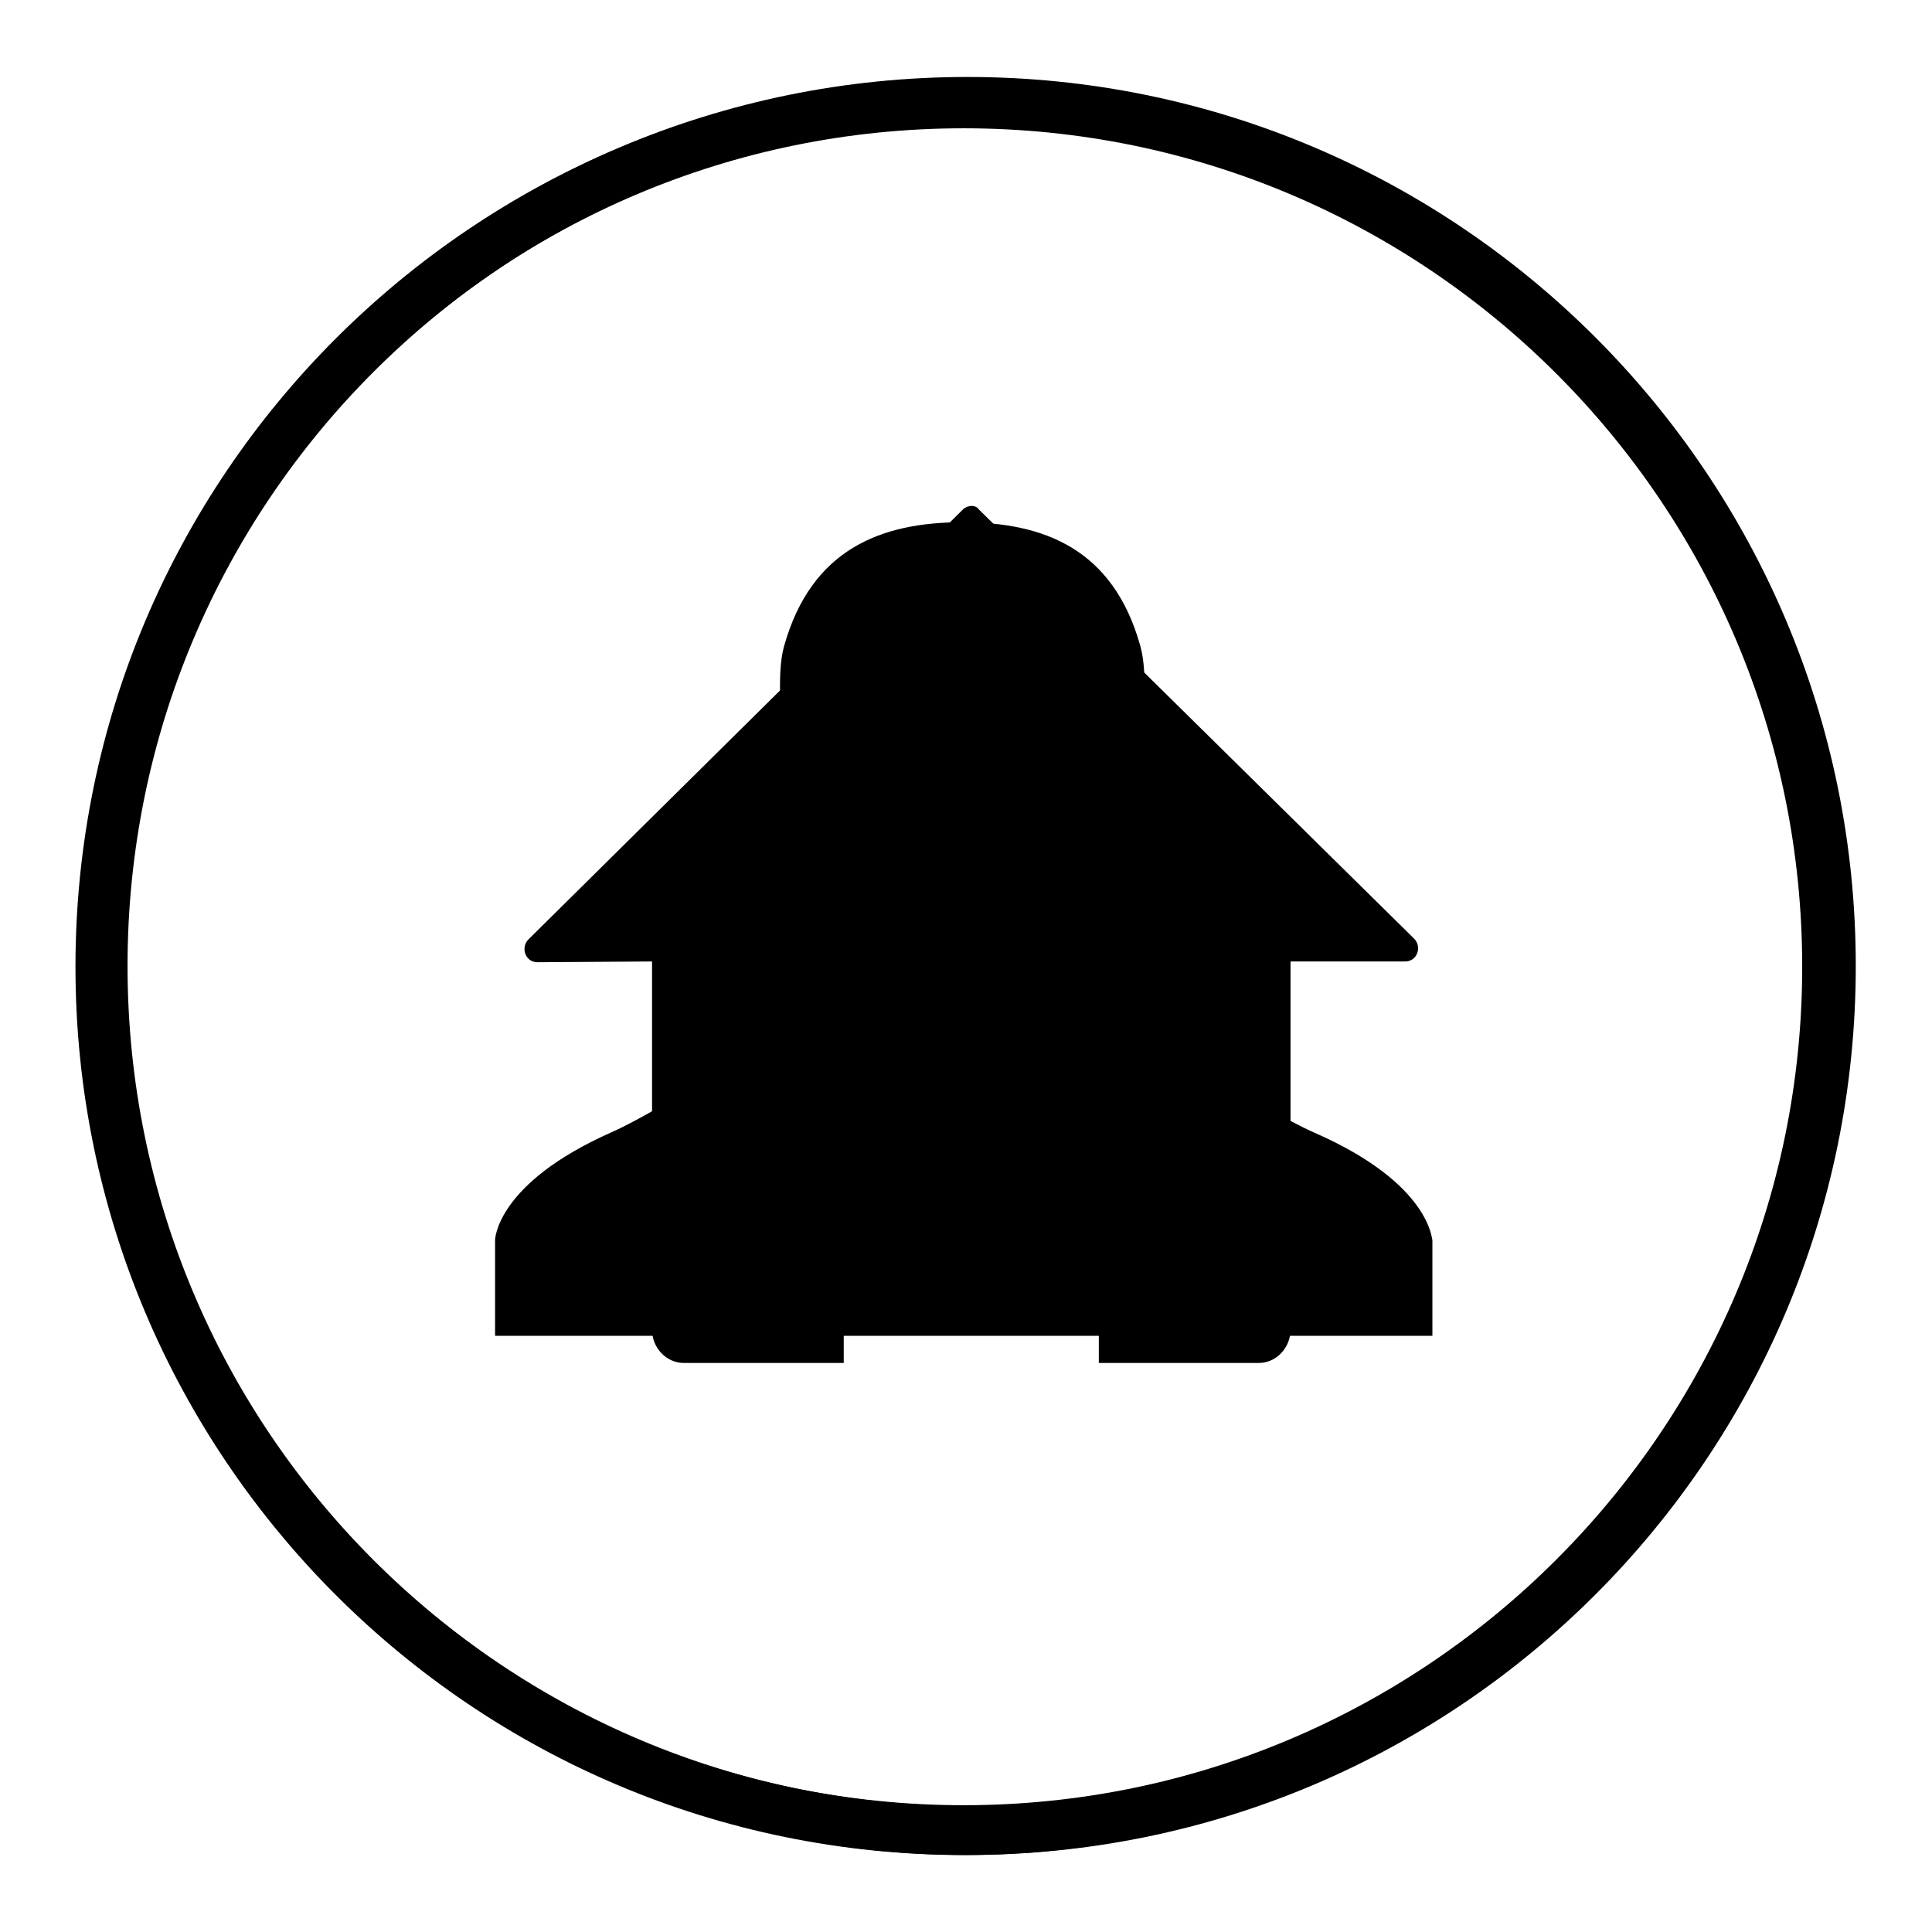<?xml version="1.0" encoding="utf-8"?>
<!-- Svg Vector Icons : http://www.onlinewebfonts.com/icon -->
<!DOCTYPE svg PUBLIC "-//W3C//DTD SVG 1.1//EN" "http://www.w3.org/Graphics/SVG/1.1/DTD/svg11.dtd">
<svg version="1.1" xmlns="http://www.w3.org/2000/svg" xmlns:xlink="http://www.w3.org/1999/xlink" x="0px" y="0px" viewBox="0 0 256 256" enable-background="new 0 0 256 256" xml:space="preserve">
<g><g><path fill="#000000" d="M128.2,10.2C63.1,10.2,10.3,62.9,10.3,128s52.8,117.8,117.8,117.8c65.1,0,117.8-52.8,117.8-117.8S193.2,10.2,128.2,10.2z M128.2,239.3c-61.5,0-111.3-49.8-111.3-111.3c0-61.5,49.8-111.3,111.3-111.3c61.5,0,111.3,49.8,111.3,111.3C239.4,189.5,189.6,239.3,128.2,239.3z"/><path fill="#000000" d="M127.7,67.4l-57.6,57c-1.2,1.1-0.5,3.1,1.1,3.1l15.2-0.1v48.8c0,2.4,1.9,4.4,4.2,4.4h21.2v-39.9c0-2.4,1.9-4.4,4.2-4.4h25.4c2.3,0,4.2,2,4.2,4.4v39.9h21.2c2.3,0,4.2-2,4.2-4.4v-48.8h15.2c1.6,0,2.3-2,1.1-3.1l-57.6-56.8C129.3,66.9,128.4,66.9,127.7,67.4L127.7,67.4z"/><path fill="#000000" d="M127.7,10.4C62.7,10.4,10,63.1,10,128.1c0,65,52.7,117.7,117.7,117.7c65,0,117.7-52.7,117.7-117.7C245.3,63.1,192.6,10.4,127.7,10.4z M127.7,239.2c-61.4,0-111.1-49.8-111.1-111.1C16.6,66.7,66.3,17,127.7,17c61.4,0,111.1,49.8,111.1,111.1S189,239.2,127.7,239.2z M174.2,150.1c-7.5-3.3-18.6-11.8-35.1-14.8c4.2-4.5,7.4-11.5,10.7-19.8c1.9-4.8,1.6-8.9,1.6-14.8c0-4.3,0.8-11.2-0.3-15.1c-3.6-12.9-12.8-16.4-23.6-16.4c-10.8,0-20,3.6-23.6,16.4c-1.1,3.8-0.2,10.7-0.2,15c0,5.9-0.3,10,1.6,14.8c3.3,8.4,6.5,15.3,10.6,19.8c-16.4,3-27.4,11.5-34.8,14.8c-15.4,6.8-15.5,14.3-15.5,14.3v12.7l124.2,0v-12.7C189.7,164.4,189.7,156.9,174.2,150.1z"/></g></g>
</svg>